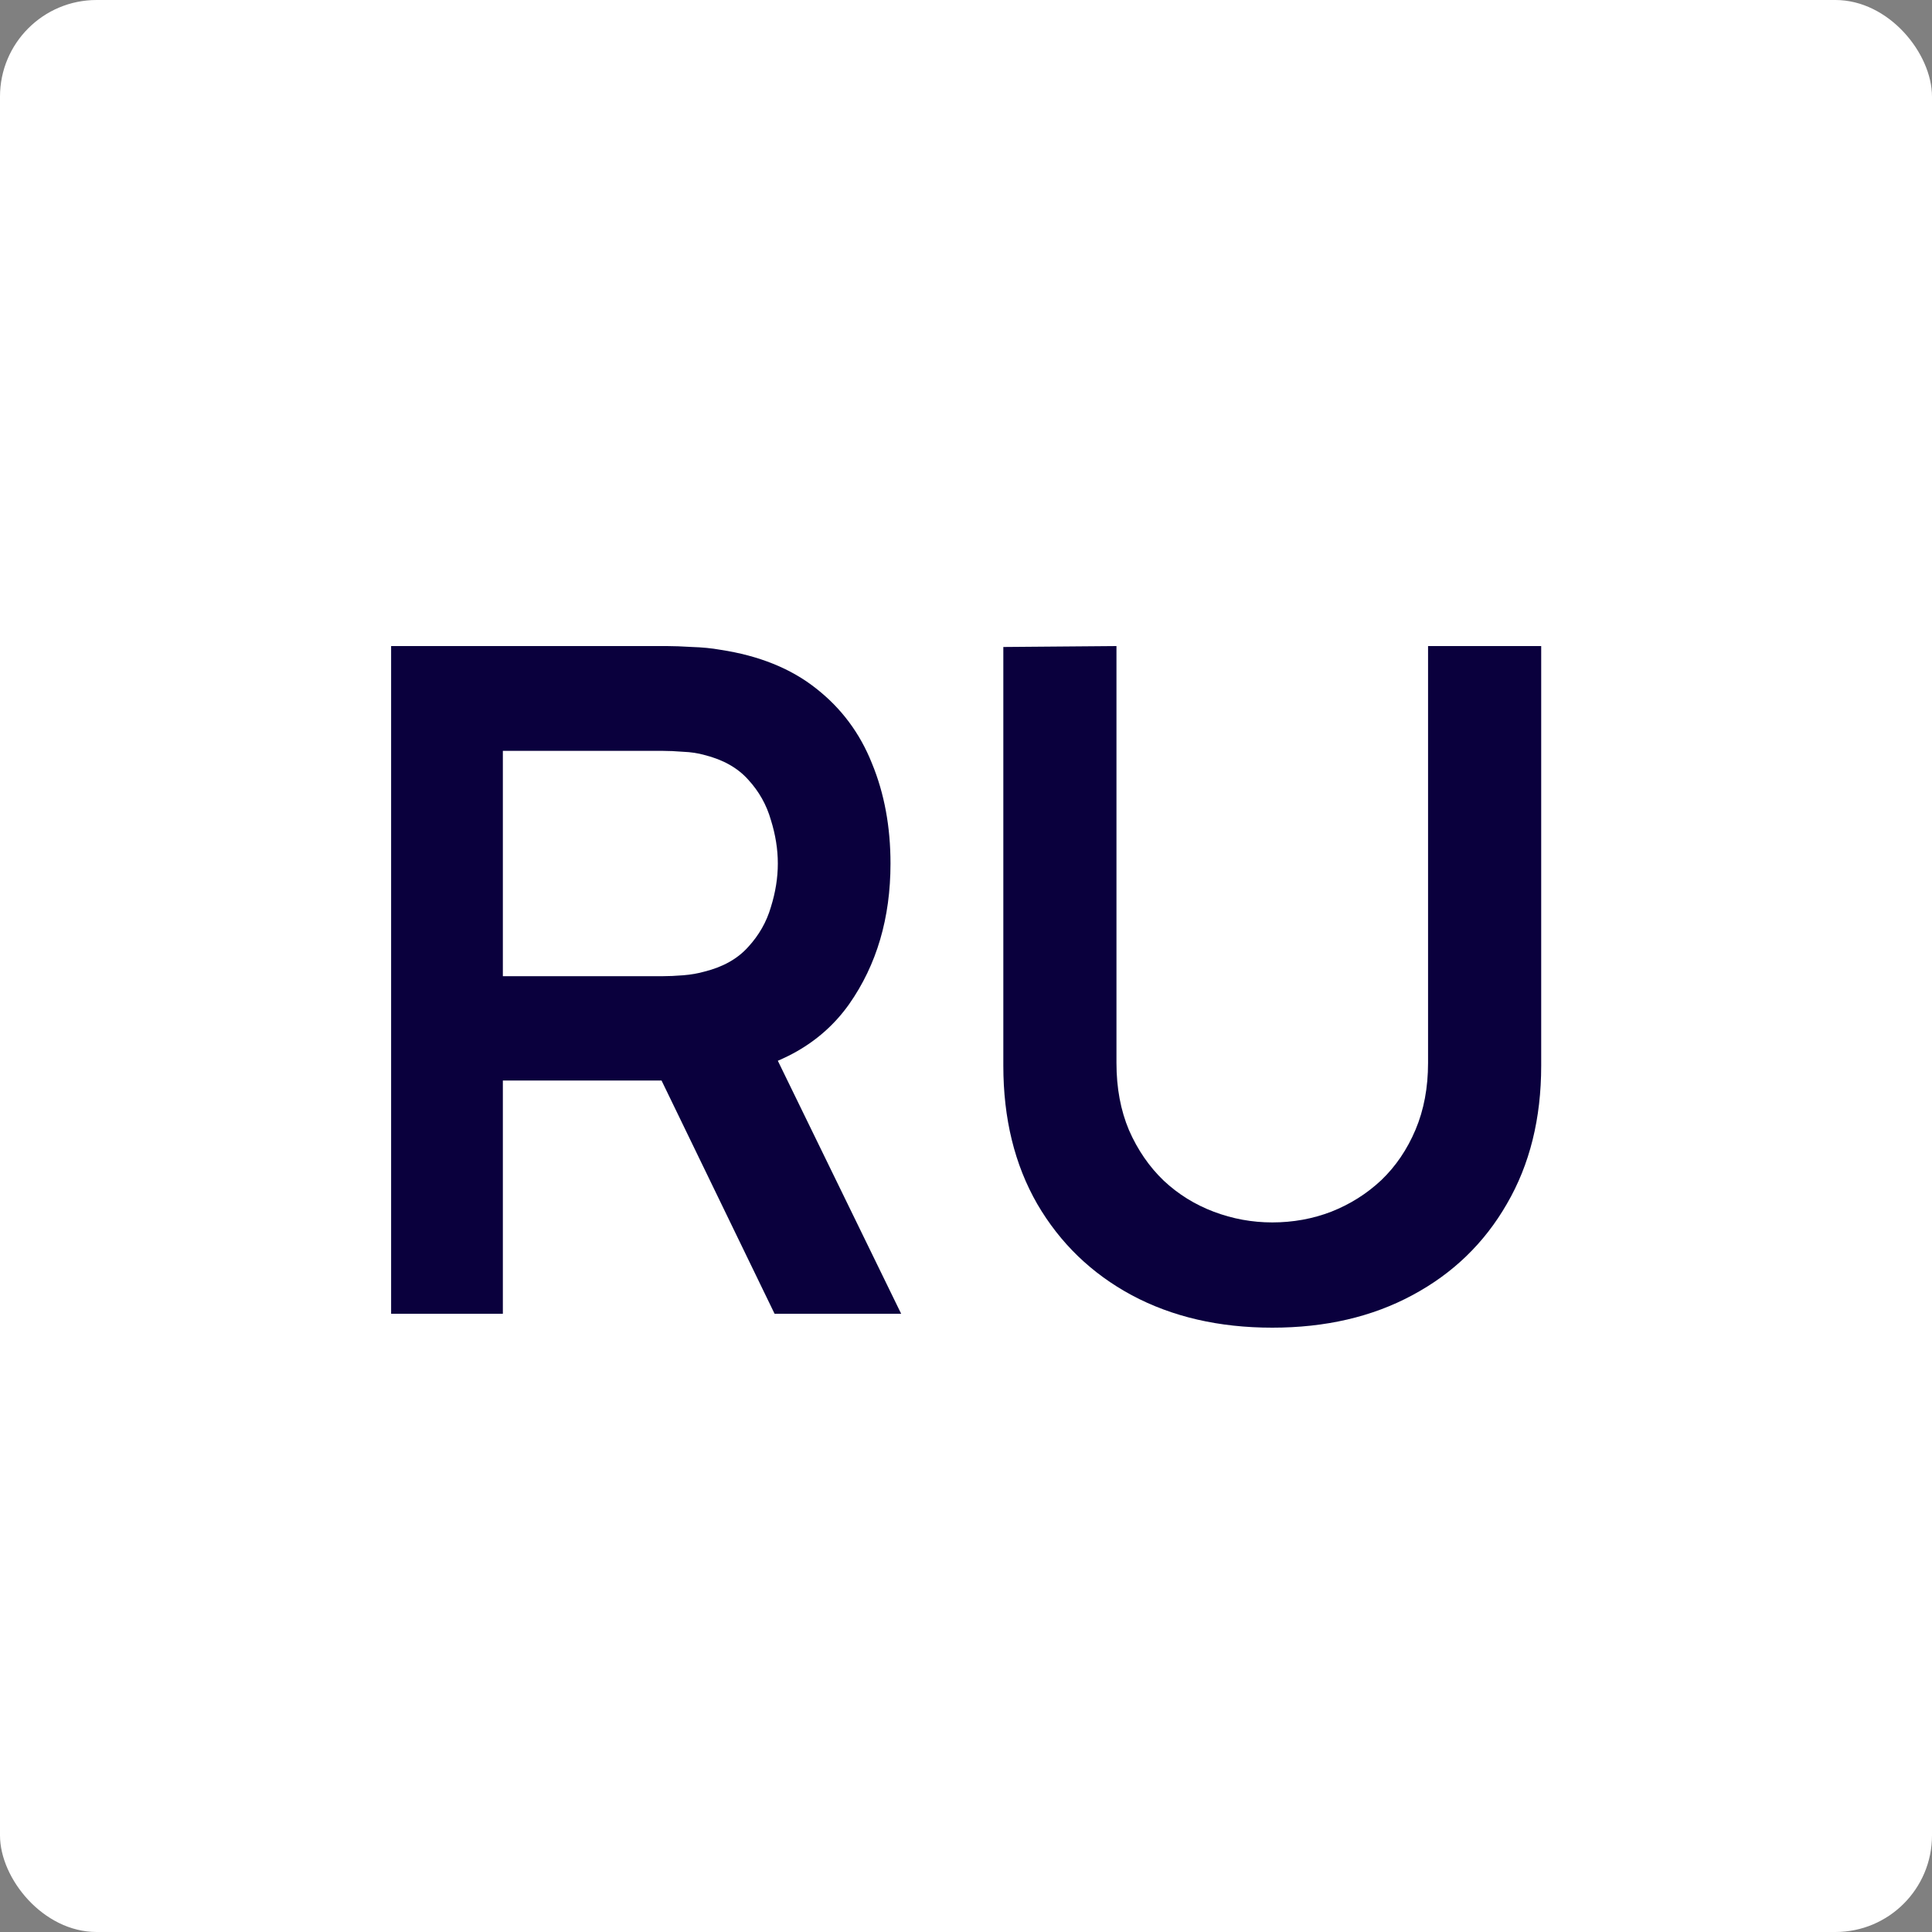 <?xml version="1.0" encoding="UTF-8"?> <svg xmlns="http://www.w3.org/2000/svg" viewBox="0 0 25 25" fill="none"><rect x="0" y="0" width="25" height="25" fill="#808080" stroke="none"/><rect width="25" height="25" rx="1.25" fill="white"></rect><path d="M5.061 17V8.36H8.631C8.715 8.36 8.823 8.364 8.955 8.372C9.087 8.376 9.209 8.388 9.321 8.408C9.821 8.484 10.233 8.65 10.557 8.906C10.885 9.162 11.127 9.486 11.283 9.878C11.443 10.266 11.523 10.698 11.523 11.174C11.523 11.878 11.345 12.484 10.989 12.992C10.633 13.496 10.087 13.808 9.351 13.928L8.733 13.982H6.507V17H5.061ZM10.023 17L8.319 13.484L9.789 13.16L11.661 17H10.023ZM6.507 12.632H8.571C8.651 12.632 8.741 12.628 8.841 12.62C8.941 12.612 9.033 12.596 9.117 12.572C9.357 12.512 9.545 12.406 9.681 12.254C9.821 12.102 9.919 11.93 9.975 11.738C10.035 11.546 10.065 11.358 10.065 11.174C10.065 10.99 10.035 10.802 9.975 10.61C9.919 10.414 9.821 10.24 9.681 10.088C9.545 9.936 9.357 9.83 9.117 9.77C9.033 9.746 8.941 9.732 8.841 9.728C8.741 9.72 8.651 9.716 8.571 9.716H6.507V12.632ZM16.463 17.18C15.775 17.18 15.169 17.04 14.645 16.76C14.125 16.48 13.717 16.086 13.421 15.578C13.129 15.07 12.983 14.474 12.983 13.79V8.372L14.447 8.36V13.754C14.447 14.078 14.501 14.368 14.609 14.624C14.721 14.88 14.871 15.098 15.059 15.278C15.247 15.454 15.463 15.588 15.707 15.68C15.951 15.772 16.203 15.818 16.463 15.818C16.731 15.818 16.985 15.772 17.225 15.68C17.469 15.584 17.685 15.448 17.873 15.272C18.061 15.092 18.209 14.874 18.317 14.618C18.425 14.362 18.479 14.074 18.479 13.754V8.36H19.943V13.79C19.943 14.474 19.795 15.07 19.499 15.578C19.207 16.086 18.799 16.48 18.275 16.76C17.755 17.04 17.151 17.18 16.463 17.18Z" fill="#0A003D"></path></svg> 